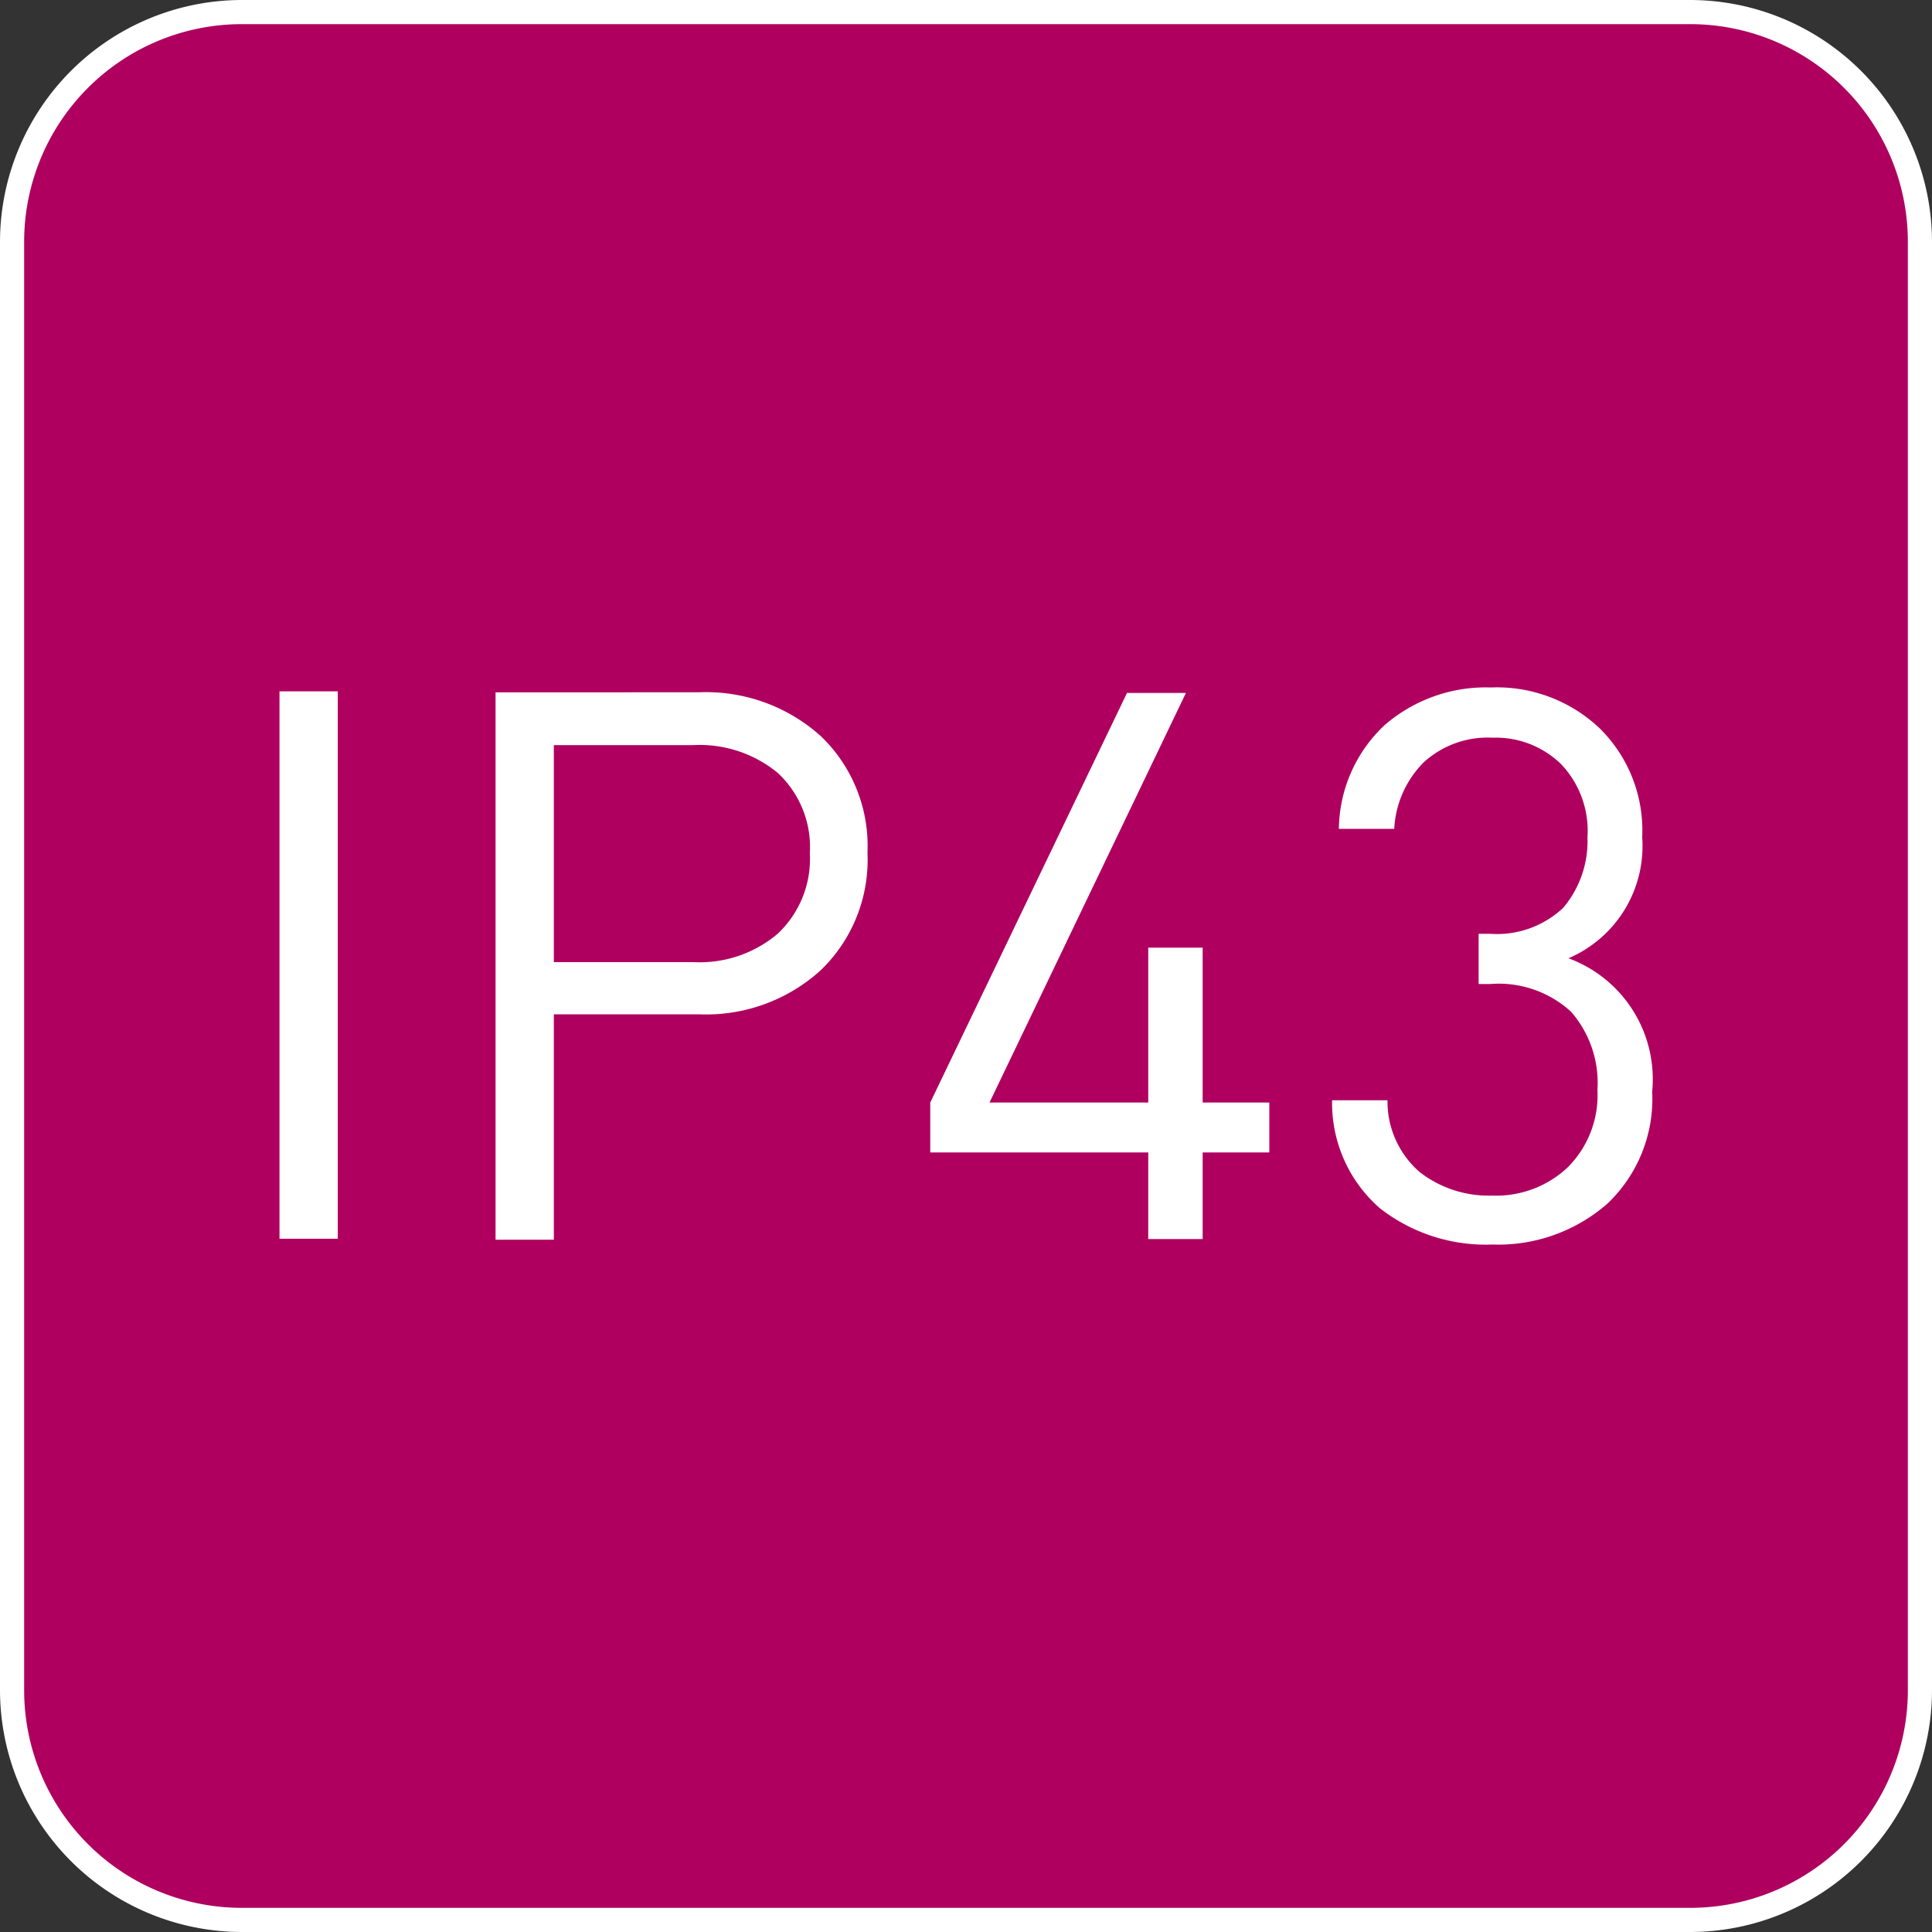 <svg id="Livello_1" data-name="Livello 1" xmlns="http://www.w3.org/2000/svg" viewBox="0 0 60 60"><rect x="0" y="0" width="60" height="60" fill="#333333" stroke="none"/><defs><style>.cls-1{fill:#af0060;}.cls-2{fill:#fff;}</style></defs><title>Grado_di_protezione_IP43</title><g id="Grado_di_protezione_IP43" data-name="Grado di protezione IP43"><rect class="cls-1" x="0.38" y="0.38" width="59.25" height="59.25" rx="7.13" ry="7.13"/><path class="cls-2" d="M52.5.75A6.76,6.76,0,0,1,59.25,7.5v45a6.76,6.76,0,0,1-6.75,6.75H7.5A6.76,6.76,0,0,1,.75,52.5V7.5A6.76,6.76,0,0,1,7.5.75h45m0-.75H7.5A7.52,7.52,0,0,0,0,7.5v45A7.52,7.52,0,0,0,7.5,60h45A7.52,7.52,0,0,0,60,52.5V7.5A7.52,7.52,0,0,0,52.5,0Z"/><path class="cls-2" d="M8.68,38.47v-17h1.81v17Z"/><path class="cls-2" d="M25.49,30.13A5.29,5.29,0,0,1,21.7,31.5H17.2v7H15.39v-17H21.7a5.33,5.33,0,0,1,3.79,1.36,4.72,4.72,0,0,1,1.45,3.62A4.76,4.76,0,0,1,25.49,30.13ZM24.15,24a3.82,3.82,0,0,0-2.62-.86H17.2v6.74h4.34A3.75,3.75,0,0,0,24.15,29a3.19,3.19,0,0,0,1-2.5A3.15,3.15,0,0,0,24.15,24Z"/><path class="cls-2" d="M37.35,35.79v2.69H35.66V35.79H28.89V34.24L35,21.52h1.83L30.73,34.24h4.93V29.43h1.69v4.81h2.07v1.55Z"/><path class="cls-2" d="M49.92,37.38a5.15,5.15,0,0,1-3.57,1.27,5.34,5.34,0,0,1-3.5-1.13,4.33,4.33,0,0,1-1.48-3.35h1.72a2.9,2.9,0,0,0,1,2.23,3.49,3.49,0,0,0,2.25.73,3.24,3.24,0,0,0,2.35-.88,3.17,3.17,0,0,0,.92-2.4,3.36,3.36,0,0,0-.82-2.43,3.32,3.32,0,0,0-2.51-.86h-.36V29h.36a3,3,0,0,0,2.27-.81A3.21,3.21,0,0,0,49.3,26a3,3,0,0,0-.83-2.28,2.91,2.91,0,0,0-2.12-.81,2.94,2.94,0,0,0-2.13.76,3.14,3.14,0,0,0-.92,2.07H41.58A4.48,4.48,0,0,1,43,22.52a4.8,4.8,0,0,1,3.3-1.17,4.64,4.64,0,0,1,3.37,1.26A4.45,4.45,0,0,1,51,26a3.79,3.79,0,0,1-2.29,3.76,4,4,0,0,1,2.6,4.14A4.49,4.49,0,0,1,49.92,37.38Z"/></g></svg>